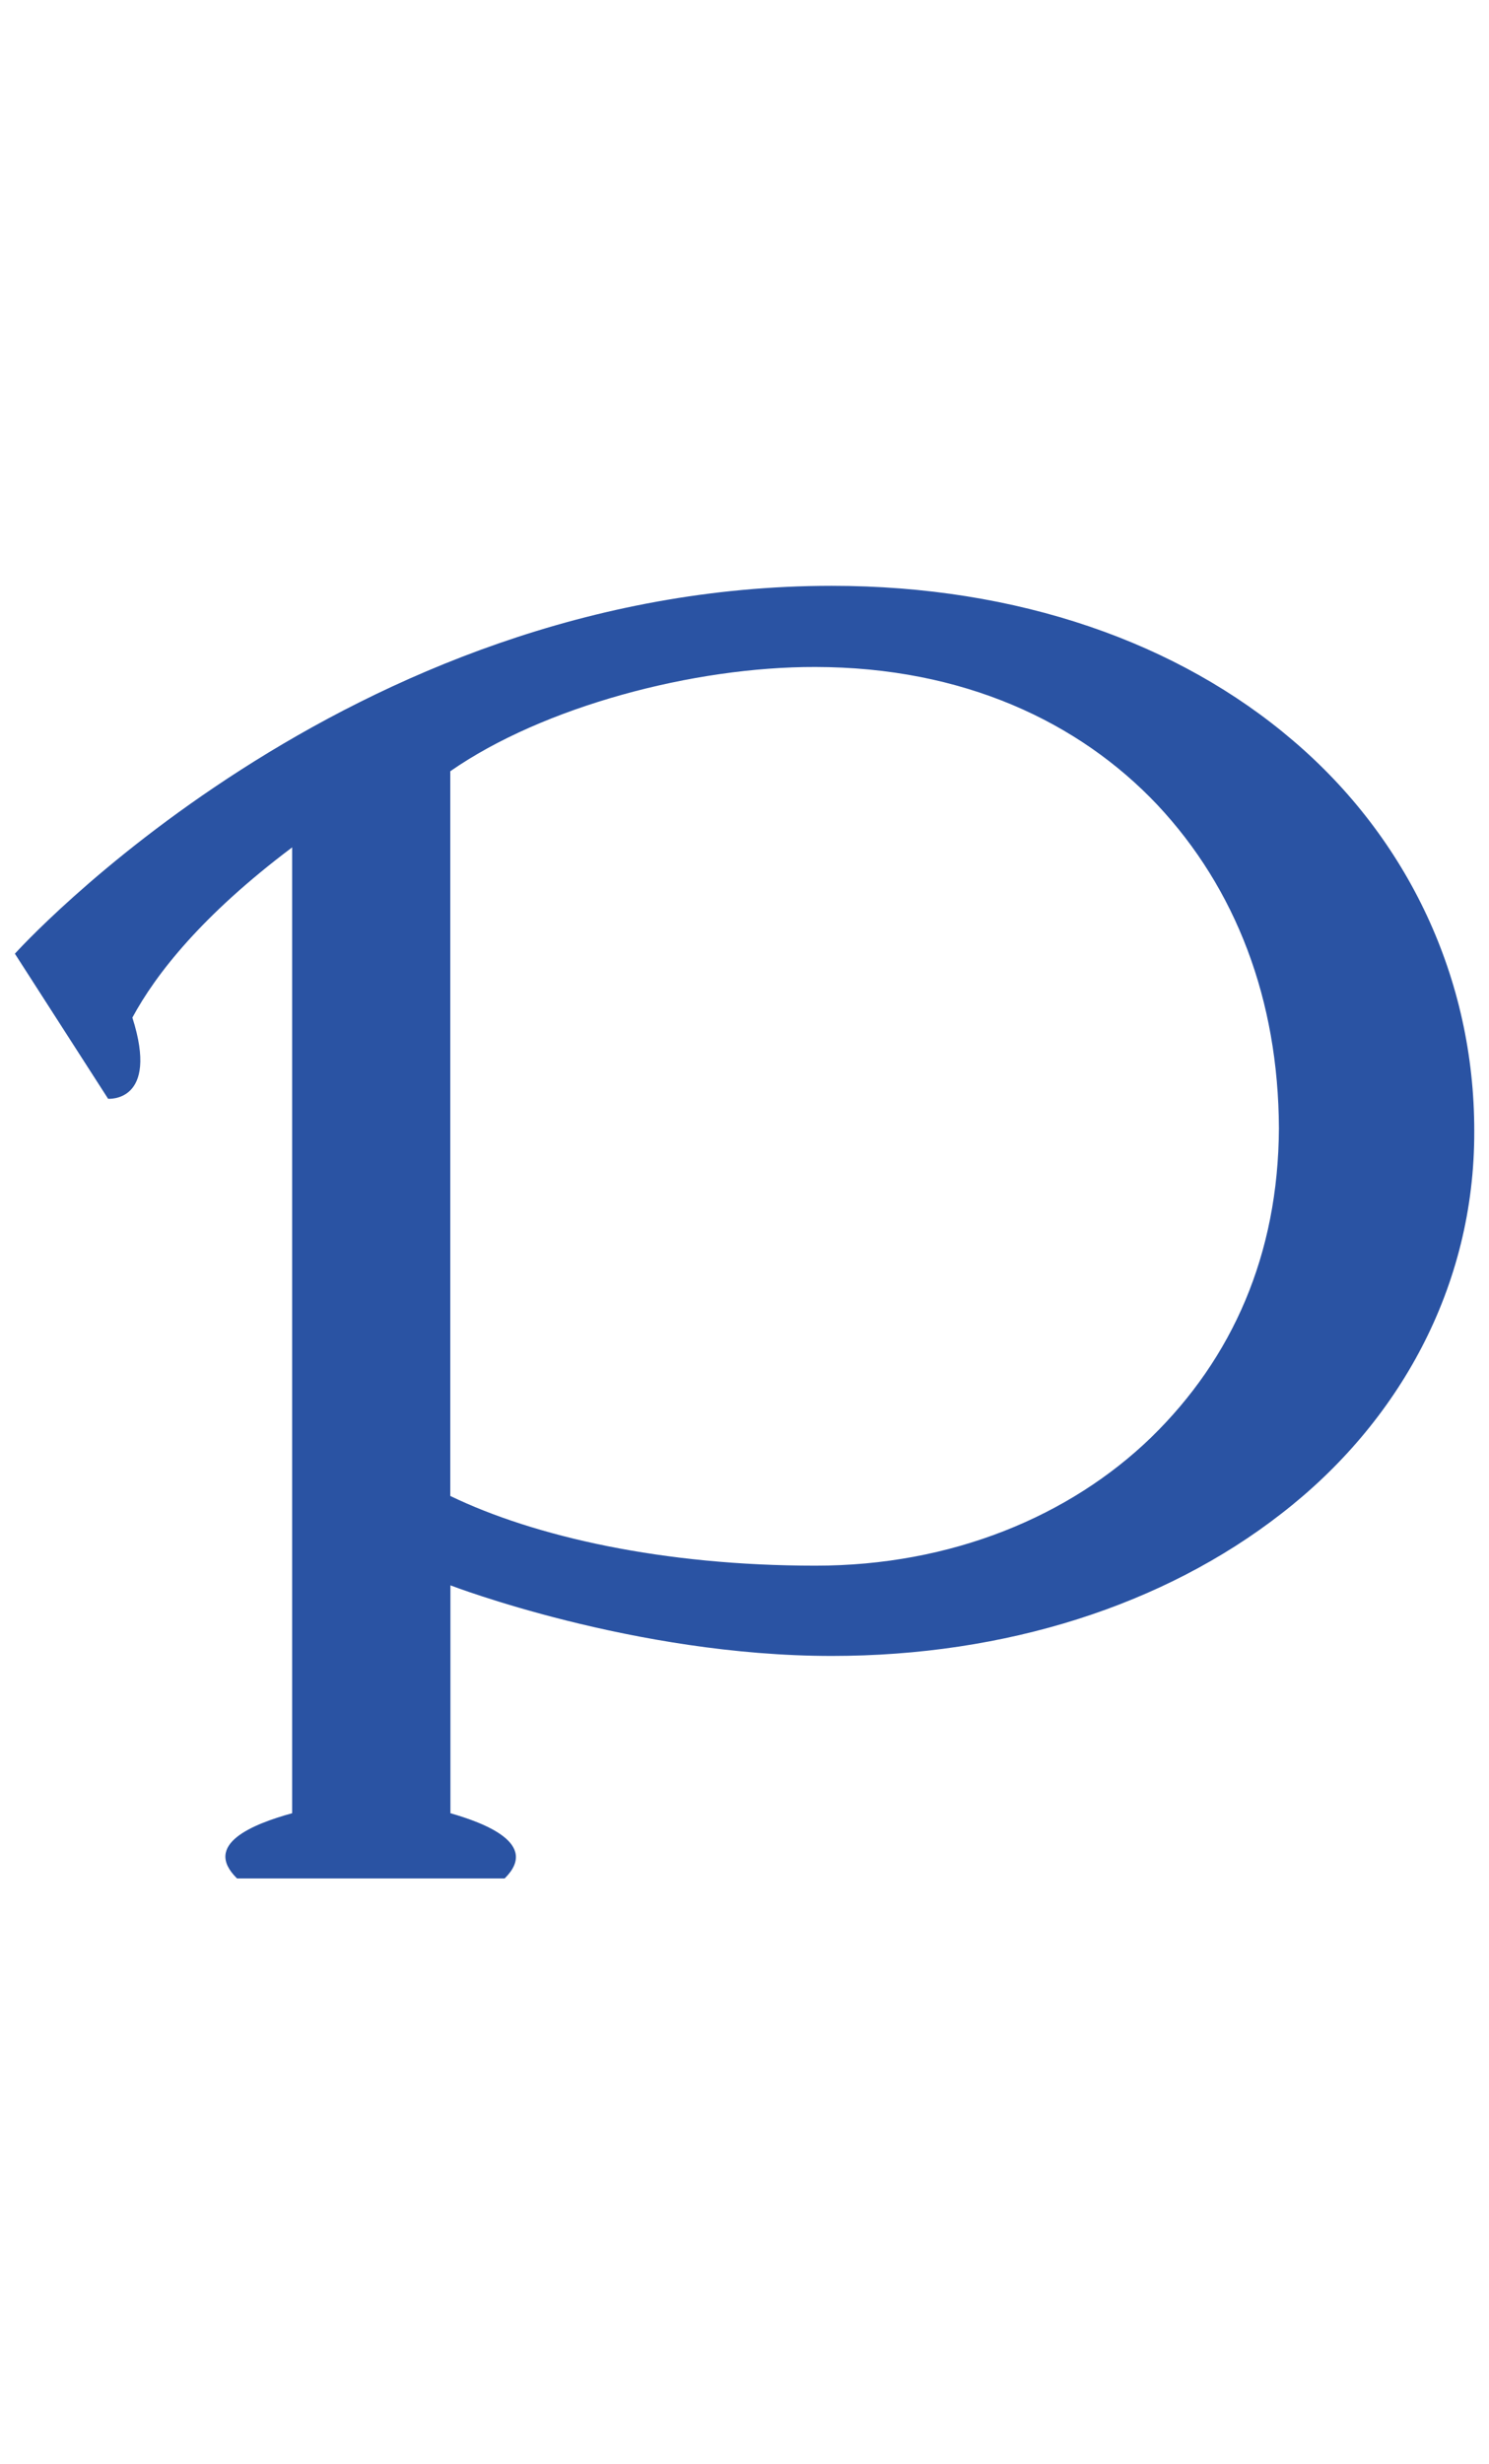 <?xml version="1.0" encoding="utf-8"?>
<!-- Generator: Adobe Illustrator 14.0.0, SVG Export Plug-In . SVG Version: 6.00 Build 43363)  -->
<!DOCTYPE svg PUBLIC "-//W3C//DTD SVG 1.1//EN" "http://www.w3.org/Graphics/SVG/1.1/DTD/svg11.dtd">
<svg version="1.1" id="レイヤー_1" xmlns="http://www.w3.org/2000/svg" xmlns:xlink="http://www.w3.org/1999/xlink" x="0px"
	 y="0px" width="155.91px" height="257.95px" viewBox="0 0 155.91 257.95" enable-background="new 0 0 155.91 257.95"
	 xml:space="preserve">
<g>
	<path fill="#2A53A3" d="M135.408,77.541c-12.006-10.274-28.797-16.215-48.332-16.215c-50.905,0-85.517,38.51-85.517,38.51
		l9.76,15.186c0,0,5.395,0.437,2.542-8.497c2.463-4.568,7.297-10.727,16.729-17.82c0,0,0,95.9,0,101.107
		c-4.069,1.123-9.432,3.243-5.769,6.829c6.252,0,23.371,0,28.017,0c3.695-3.633-2.136-5.815-5.675-6.829c0-3.897,0-23.854,0-23.854
		s19.208,7.39,39.929,7.39c18.194,0,34.752-5.301,47.068-14.89c12.317-9.525,20.254-23.761,20.207-40.038
		C154.383,102.439,147.413,87.768,135.408,77.541z M120.55,150.459c-8.513,8.248-20.907,13.455-35.188,13.439
		c-15.935,0-29.358-3.024-38.214-7.297c0,0,0-2.619,0-21.733c0-20.674,0-54.132,0-54.132c9.713-6.766,25.491-10.945,38.214-10.914
		c15.466,0.016,27.611,5.737,35.828,14.438c8.2,8.747,12.675,20.362,12.722,33.863C133.849,131.314,129.063,142.149,120.55,150.459z
		"/>
</g>
</svg>
